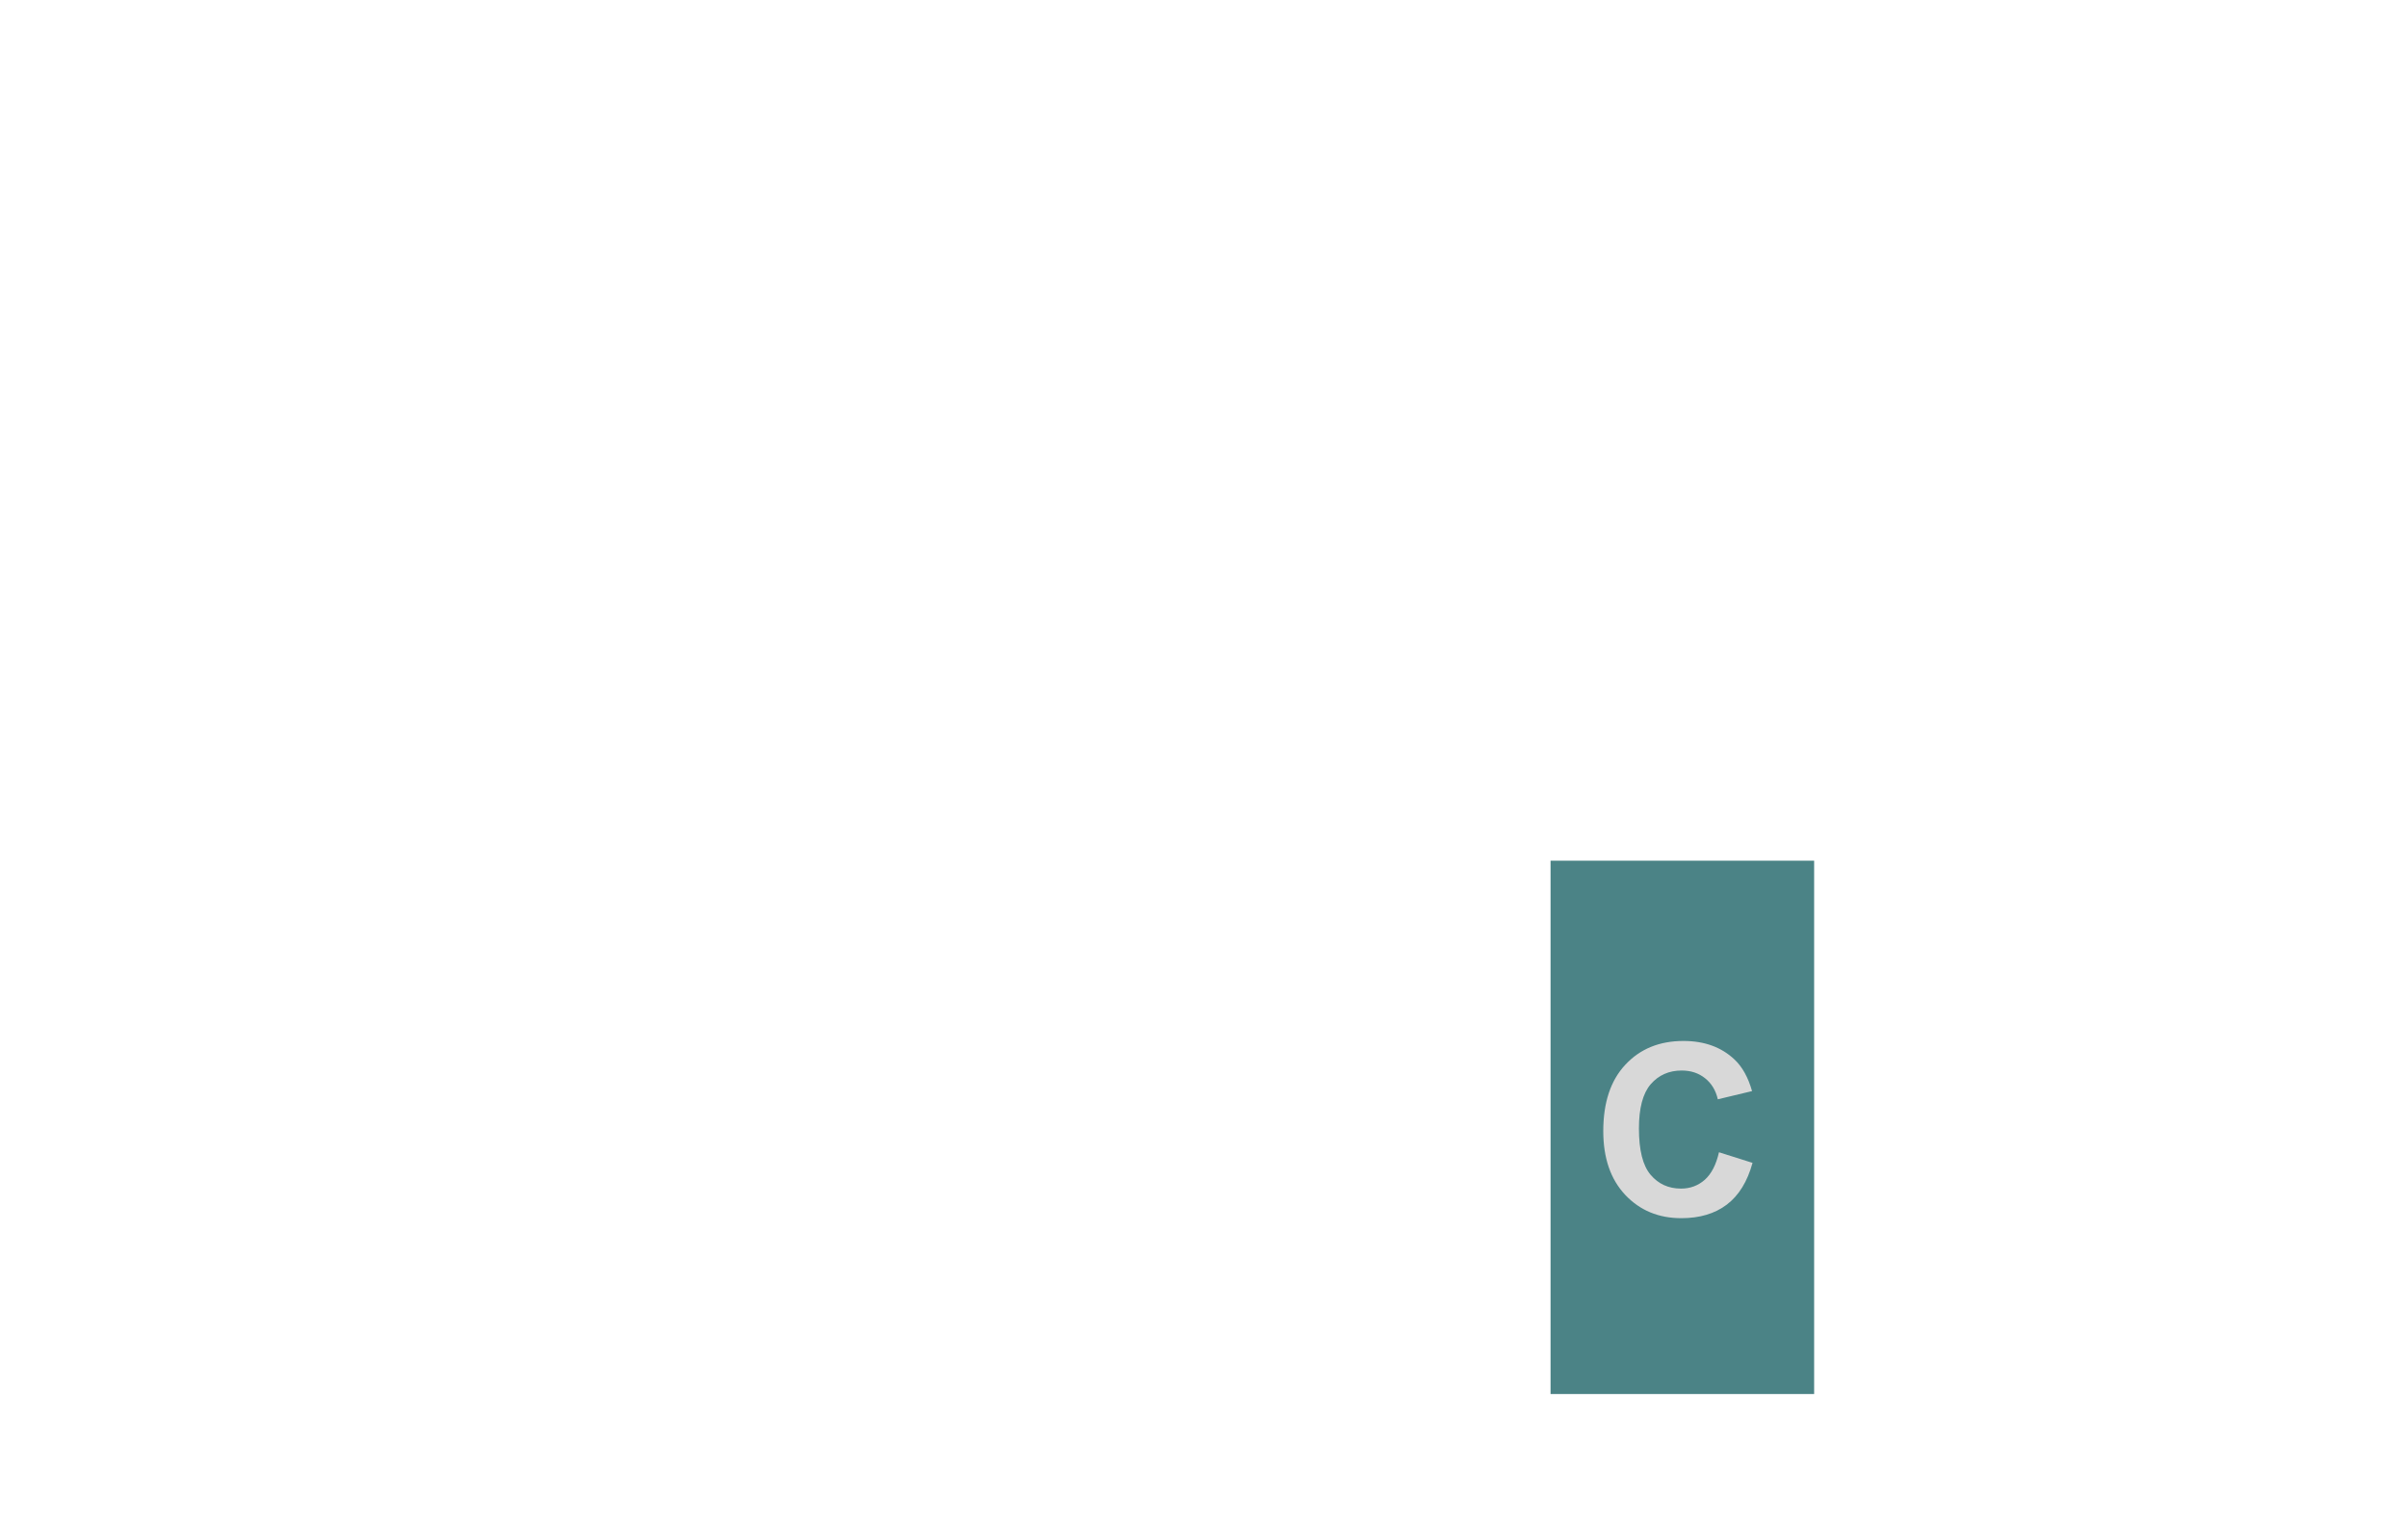 <svg width="95" height="60" viewBox="0 0 95 60" fill="none" xmlns="http://www.w3.org/2000/svg">
<path d="M71.571 33.953H61.172V54.993H71.571V33.953Z" fill="#4B8386"/>
<path d="M67.817 45.455L69.141 45.874C68.938 46.612 68.6 47.161 68.126 47.521C67.656 47.877 67.058 48.056 66.332 48.056C65.435 48.056 64.697 47.75 64.119 47.138C63.541 46.523 63.252 45.684 63.252 44.62C63.252 43.495 63.542 42.622 64.124 42.001C64.705 41.377 65.469 41.065 66.415 41.065C67.243 41.065 67.914 41.309 68.431 41.798C68.738 42.087 68.969 42.502 69.122 43.043L67.771 43.366C67.691 43.015 67.524 42.739 67.269 42.536C67.016 42.333 66.709 42.231 66.346 42.231C65.845 42.231 65.438 42.411 65.124 42.771C64.814 43.13 64.659 43.713 64.659 44.519C64.659 45.373 64.812 45.982 65.12 46.345C65.427 46.707 65.827 46.889 66.319 46.889C66.681 46.889 66.993 46.773 67.255 46.543C67.516 46.312 67.704 45.95 67.817 45.455Z" fill="#D8D8D8"/>
</svg>
